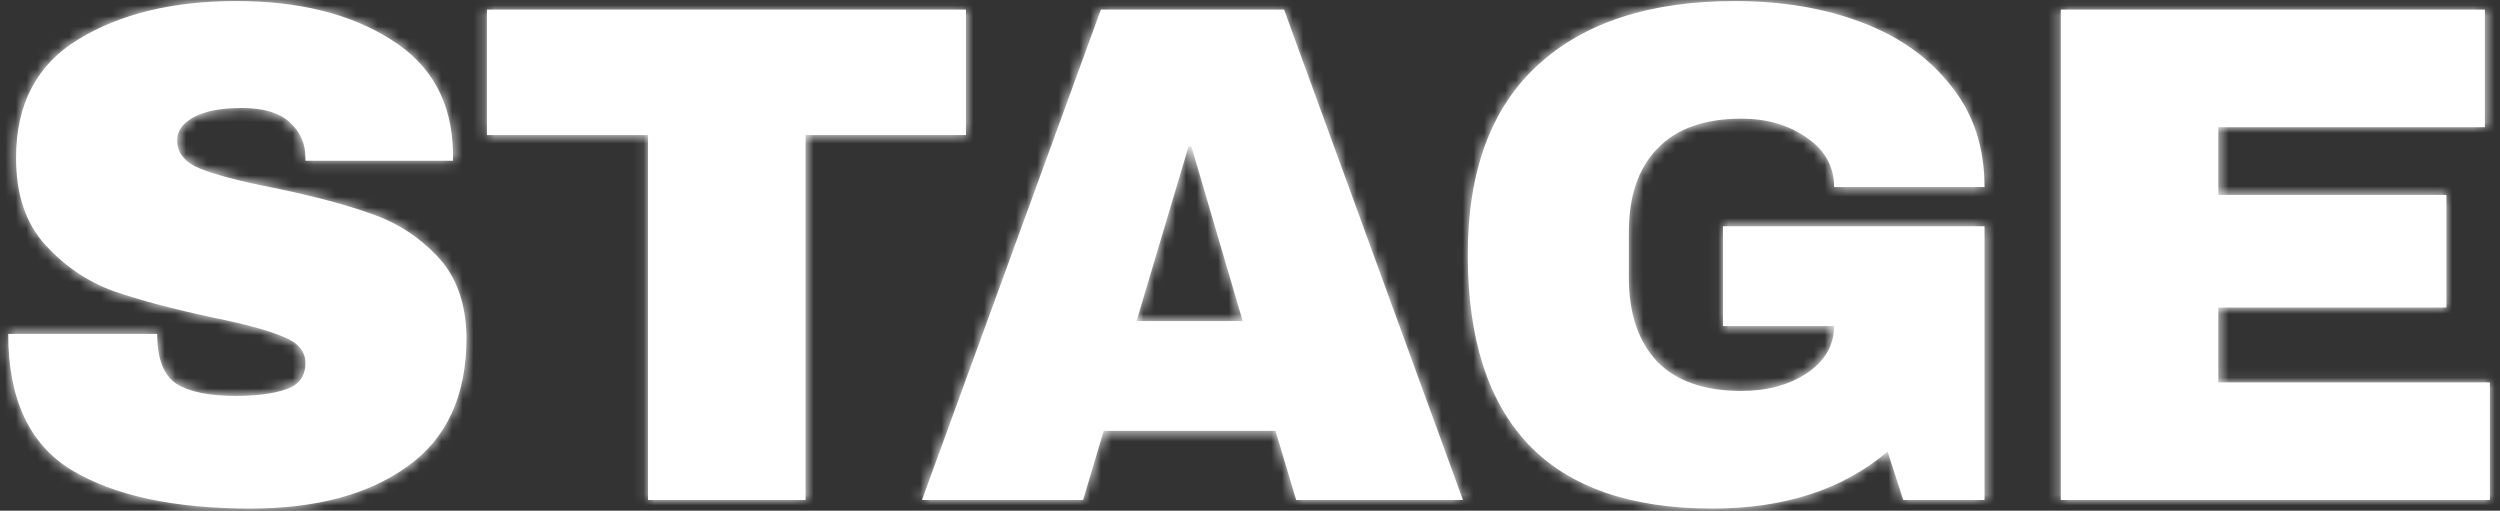 <?xml version="1.0" encoding="UTF-8"?> <svg xmlns="http://www.w3.org/2000/svg" width="235" height="48" viewBox="0 0 235 48" fill="none"><rect x="0" y="0" width="235" height="48" fill="#333333" stroke="none"/><mask id="path-1-inside-1_184_11" fill="white"><path d="M22.212 0.1C28.108 0.1 32.954 1.306 36.751 3.718C40.547 6.085 42.49 9.614 42.58 14.304V15.108H28.711V14.84C28.711 13.5 28.219 12.383 27.237 11.49C26.254 10.597 24.758 10.15 22.748 10.15C20.782 10.15 19.264 10.44 18.192 11.021C17.164 11.602 16.651 12.316 16.651 13.165C16.651 14.371 17.365 15.264 18.795 15.845C20.224 16.426 22.524 17.029 25.696 17.654C29.403 18.413 32.44 19.217 34.808 20.066C37.22 20.87 39.319 22.21 41.106 24.086C42.892 25.962 43.808 28.508 43.853 31.724C43.853 37.173 41.999 41.216 38.292 43.851C34.629 46.486 29.716 47.804 23.552 47.804C16.36 47.804 10.755 46.598 6.735 44.186C2.759 41.774 0.772 37.508 0.772 31.389H14.775C14.775 33.712 15.378 35.275 16.584 36.079C17.79 36.838 19.666 37.218 22.212 37.218C24.088 37.218 25.629 37.017 26.835 36.615C28.085 36.213 28.711 35.387 28.711 34.136C28.711 33.019 28.018 32.193 26.634 31.657C25.294 31.076 23.083 30.473 20.001 29.848C16.249 29.044 13.144 28.218 10.688 27.369C8.231 26.476 6.087 25.024 4.256 23.014C2.424 21.004 1.509 18.279 1.509 14.84C1.509 9.793 3.452 6.085 7.338 3.718C11.268 1.306 16.226 0.1 22.212 0.1ZM75.723 12.696V47H60.916V12.696H45.774V0.904H90.798V12.696H75.723ZM121.841 47L119.898 40.501H103.751L101.808 47H86.666L103.483 0.904H120.702L137.519 47H121.841ZM106.833 30.183H116.816L111.992 13.768H111.724L106.833 30.183ZM163.095 0.1C167.517 0.1 171.493 0.77 175.021 2.11C178.55 3.45 181.342 5.438 183.396 8.073C185.496 10.664 186.545 13.835 186.545 17.587H172.408C172.408 15.666 171.56 14.125 169.862 12.964C168.165 11.758 166.11 11.155 163.698 11.155C160.214 11.155 157.579 12.093 155.792 13.969C154.006 15.8 153.112 18.413 153.112 21.808V26.096C153.112 29.491 154.006 32.126 155.792 34.002C157.579 35.833 160.214 36.749 163.698 36.749C166.11 36.749 168.165 36.191 169.862 35.074C171.56 33.913 172.408 32.439 172.408 30.652H161.956V21.272H186.545V47H178.907L177.433 42.444C173.235 46.017 167.741 47.804 160.951 47.804C153.313 47.804 147.574 45.816 143.732 41.841C139.891 37.821 137.97 31.858 137.97 23.952C137.97 16.135 140.137 10.217 144.469 6.197C148.847 2.132 155.055 0.1 163.095 0.1ZM193.715 0.904H233.58V11.959H208.522V18.324H229.962V28.91H208.522V35.945H234.049V47H193.715V0.904Z"></path></mask><path d="M22.212 0.1C28.108 0.1 32.954 1.306 36.751 3.718C40.547 6.085 42.49 9.614 42.58 14.304V15.108H28.711V14.84C28.711 13.5 28.219 12.383 27.237 11.49C26.254 10.597 24.758 10.15 22.748 10.15C20.782 10.15 19.264 10.44 18.192 11.021C17.164 11.602 16.651 12.316 16.651 13.165C16.651 14.371 17.365 15.264 18.795 15.845C20.224 16.426 22.524 17.029 25.696 17.654C29.403 18.413 32.44 19.217 34.808 20.066C37.22 20.87 39.319 22.21 41.106 24.086C42.892 25.962 43.808 28.508 43.853 31.724C43.853 37.173 41.999 41.216 38.292 43.851C34.629 46.486 29.716 47.804 23.552 47.804C16.36 47.804 10.755 46.598 6.735 44.186C2.759 41.774 0.772 37.508 0.772 31.389H14.775C14.775 33.712 15.378 35.275 16.584 36.079C17.79 36.838 19.666 37.218 22.212 37.218C24.088 37.218 25.629 37.017 26.835 36.615C28.085 36.213 28.711 35.387 28.711 34.136C28.711 33.019 28.018 32.193 26.634 31.657C25.294 31.076 23.083 30.473 20.001 29.848C16.249 29.044 13.144 28.218 10.688 27.369C8.231 26.476 6.087 25.024 4.256 23.014C2.424 21.004 1.509 18.279 1.509 14.84C1.509 9.793 3.452 6.085 7.338 3.718C11.268 1.306 16.226 0.1 22.212 0.1ZM75.723 12.696V47H60.916V12.696H45.774V0.904H90.798V12.696H75.723ZM121.841 47L119.898 40.501H103.751L101.808 47H86.666L103.483 0.904H120.702L137.519 47H121.841ZM106.833 30.183H116.816L111.992 13.768H111.724L106.833 30.183ZM163.095 0.1C167.517 0.1 171.493 0.77 175.021 2.11C178.55 3.45 181.342 5.438 183.396 8.073C185.496 10.664 186.545 13.835 186.545 17.587H172.408C172.408 15.666 171.56 14.125 169.862 12.964C168.165 11.758 166.11 11.155 163.698 11.155C160.214 11.155 157.579 12.093 155.792 13.969C154.006 15.8 153.112 18.413 153.112 21.808V26.096C153.112 29.491 154.006 32.126 155.792 34.002C157.579 35.833 160.214 36.749 163.698 36.749C166.11 36.749 168.165 36.191 169.862 35.074C171.56 33.913 172.408 32.439 172.408 30.652H161.956V21.272H186.545V47H178.907L177.433 42.444C173.235 46.017 167.741 47.804 160.951 47.804C153.313 47.804 147.574 45.816 143.732 41.841C139.891 37.821 137.97 31.858 137.97 23.952C137.97 16.135 140.137 10.217 144.469 6.197C148.847 2.132 155.055 0.1 163.095 0.1ZM193.715 0.904H233.58V11.959H208.522V18.324H229.962V28.91H208.522V35.945H234.049V47H193.715V0.904Z" fill="white"></path><path d="M36.751 3.718L35.745 5.301L35.752 5.305L35.758 5.309L36.751 3.718ZM42.58 14.304H44.455V14.286L44.454 14.268L42.58 14.304ZM42.58 15.108V16.983H44.455V15.108H42.58ZM28.711 15.108H26.836V16.983H28.711V15.108ZM27.237 11.49L28.498 10.103L28.498 10.103L27.237 11.49ZM18.192 11.021L17.299 9.372L17.284 9.38L17.269 9.389L18.192 11.021ZM18.795 15.845L19.5 14.108L19.5 14.108L18.795 15.845ZM25.696 17.654L26.072 15.817L26.058 15.814L25.696 17.654ZM34.808 20.066L34.175 21.831L34.195 21.838L34.215 21.845L34.808 20.066ZM43.853 31.724H45.728V31.711L45.727 31.698L43.853 31.724ZM38.292 43.851L37.205 42.323L37.197 42.329L38.292 43.851ZM6.735 44.186L5.762 45.789L5.77 45.794L6.735 44.186ZM0.772 31.389V29.514H-1.103V31.389H0.772ZM14.775 31.389H16.65V29.514H14.775V31.389ZM16.584 36.079L15.543 37.639L15.564 37.653L15.585 37.666L16.584 36.079ZM26.835 36.615L26.261 34.83L26.251 34.833L26.242 34.836L26.835 36.615ZM26.634 31.657L25.888 33.377L25.922 33.392L25.957 33.406L26.634 31.657ZM20.001 29.848L19.608 31.681L19.618 31.683L19.628 31.686L20.001 29.848ZM10.688 27.369L10.047 29.131L10.061 29.136L10.075 29.141L10.688 27.369ZM4.256 23.014L2.87 24.277L2.87 24.277L4.256 23.014ZM7.338 3.718L8.313 5.319L8.318 5.316L7.338 3.718ZM22.212 1.975C27.86 1.975 32.329 3.13 35.745 5.301L37.756 2.135C33.579 -0.518 28.355 -1.775 22.212 -1.775V1.975ZM35.758 5.309C38.986 7.322 40.627 10.247 40.705 14.34L44.454 14.268C44.353 8.981 42.108 4.849 37.743 2.127L35.758 5.309ZM40.705 14.304V15.108H44.455V14.304H40.705ZM42.58 13.233H28.711V16.983H42.58V13.233ZM30.586 15.108V14.84H26.836V15.108H30.586ZM30.586 14.84C30.586 12.977 29.875 11.355 28.498 10.103L25.975 12.877C26.563 13.412 26.836 14.023 26.836 14.84H30.586ZM28.498 10.103C27.03 8.768 24.991 8.275 22.748 8.275V12.025C24.524 12.025 25.478 12.425 25.975 12.877L28.498 10.103ZM22.748 8.275C20.641 8.275 18.764 8.579 17.299 9.372L19.085 12.67C19.764 12.302 20.923 12.025 22.748 12.025V8.275ZM17.269 9.389C15.912 10.156 14.776 11.388 14.776 13.165H18.526C18.526 13.149 18.522 13.138 18.558 13.087C18.612 13.012 18.761 12.853 19.114 12.653L17.269 9.389ZM14.776 13.165C14.776 14.169 15.084 15.113 15.723 15.911C16.338 16.68 17.177 17.212 18.089 17.582L19.5 14.108C18.983 13.898 18.75 13.692 18.651 13.568C18.575 13.473 18.526 13.367 18.526 13.165H14.776ZM18.089 17.582C19.694 18.234 22.142 18.864 25.333 19.494L26.058 15.814C22.906 15.193 20.754 14.617 19.5 14.108L18.089 17.582ZM25.319 19.491C28.978 20.24 31.922 21.023 34.175 21.831L35.44 18.301C32.959 17.411 29.828 16.586 26.072 15.817L25.319 19.491ZM34.215 21.845C36.33 22.55 38.168 23.721 39.748 25.379L42.463 22.793C40.469 20.699 38.109 19.19 35.401 18.287L34.215 21.845ZM39.748 25.379C41.135 26.835 41.938 28.887 41.978 31.75L45.727 31.698C45.678 28.129 44.65 25.089 42.463 22.793L39.748 25.379ZM41.978 31.724C41.978 36.703 40.316 40.111 37.205 42.323L39.378 45.379C43.682 42.32 45.728 37.644 45.728 31.724H41.978ZM37.197 42.329C33.951 44.664 29.464 45.929 23.552 45.929V49.679C29.968 49.679 35.307 48.308 39.387 45.373L37.197 42.329ZM23.552 45.929C16.533 45.929 11.312 44.746 7.699 42.578L5.77 45.794C10.197 48.45 16.188 49.679 23.552 49.679V45.929ZM7.707 42.583C4.467 40.617 2.647 37.088 2.647 31.389H-1.103C-1.103 37.929 1.051 42.931 5.762 45.789L7.707 42.583ZM0.772 33.264H14.775V29.514H0.772V33.264ZM12.9 31.389C12.9 33.95 13.559 36.316 15.543 37.639L17.624 34.519C17.196 34.234 16.65 33.474 16.65 31.389H12.9ZM15.585 37.666C17.243 38.71 19.553 39.093 22.212 39.093V35.343C19.778 35.343 18.336 34.967 17.583 34.492L15.585 37.666ZM22.212 39.093C24.203 39.093 25.963 38.882 27.427 38.394L26.242 34.836C25.295 35.152 23.973 35.343 22.212 35.343V39.093ZM27.408 38.4C28.302 38.113 29.136 37.619 29.737 36.825C30.344 36.023 30.586 35.083 30.586 34.136H26.836C26.836 34.44 26.765 34.538 26.747 34.562C26.722 34.595 26.618 34.715 26.261 34.83L27.408 38.4ZM30.586 34.136C30.586 33.154 30.268 32.238 29.629 31.475C29.017 30.744 28.192 30.25 27.311 29.908L25.957 33.406C26.46 33.6 26.674 33.787 26.754 33.883C26.807 33.946 26.836 34.001 26.836 34.136H30.586ZM27.379 29.937C25.847 29.273 23.472 28.639 20.373 28.01L19.628 31.686C22.693 32.308 24.74 32.88 25.888 33.377L27.379 29.937ZM20.393 28.015C16.684 27.22 13.66 26.412 11.3 25.597L10.075 29.141C12.629 30.023 15.813 30.868 19.608 31.681L20.393 28.015ZM11.328 25.607C9.168 24.822 7.277 23.546 5.642 21.751L2.87 24.277C4.897 26.502 7.293 28.13 10.047 29.131L11.328 25.607ZM5.642 21.751C4.202 20.171 3.384 17.941 3.384 14.84H-0.366C-0.366 18.618 0.647 21.837 2.87 24.277L5.642 21.751ZM3.384 14.84C3.384 10.361 5.055 7.304 8.313 5.319L6.362 2.117C1.848 4.867 -0.366 9.224 -0.366 14.84H3.384ZM8.318 5.316C11.878 3.132 16.471 1.975 22.212 1.975V-1.775C15.981 -1.775 10.658 -0.52 6.357 2.12L8.318 5.316ZM75.723 12.696V10.821H73.848V12.696H75.723ZM75.723 47V48.875H77.598V47H75.723ZM60.916 47H59.041V48.875H60.916V47ZM60.916 12.696H62.791V10.821H60.916V12.696ZM45.774 12.696H43.899V14.571H45.774V12.696ZM45.774 0.904V-0.971H43.899V0.904H45.774ZM90.798 0.904H92.673V-0.971H90.798V0.904ZM90.798 12.696V14.571H92.673V12.696H90.798ZM73.848 12.696V47H77.598V12.696H73.848ZM75.723 45.125H60.916V48.875H75.723V45.125ZM62.791 47V12.696H59.041V47H62.791ZM60.916 10.821H45.774V14.571H60.916V10.821ZM47.649 12.696V0.904H43.899V12.696H47.649ZM45.774 2.779H90.798V-0.971H45.774V2.779ZM88.923 0.904V12.696H92.673V0.904H88.923ZM90.798 10.821H75.723V14.571H90.798V10.821ZM121.841 47L120.044 47.537L120.444 48.875H121.841V47ZM119.898 40.501L121.694 39.964L121.294 38.626H119.898V40.501ZM103.751 40.501V38.626H102.354L101.954 39.964L103.751 40.501ZM101.808 47V48.875H103.204L103.604 47.537L101.808 47ZM86.666 47L84.904 46.357L83.986 48.875H86.666V47ZM103.483 0.904V-0.971H102.171L101.721 0.261L103.483 0.904ZM120.702 0.904L122.463 0.261L122.013 -0.971H120.702V0.904ZM137.519 47V48.875H140.199L139.28 46.357L137.519 47ZM106.833 30.183L105.036 29.648L104.317 32.058H106.833V30.183ZM116.816 30.183V32.058H119.321L118.615 29.654L116.816 30.183ZM111.992 13.768L113.791 13.239L113.395 11.893H111.992V13.768ZM111.724 13.768V11.893H110.326L109.927 13.233L111.724 13.768ZM123.637 46.463L121.694 39.964L118.101 41.038L120.044 47.537L123.637 46.463ZM119.898 38.626H103.751V42.376H119.898V38.626ZM101.954 39.964L100.011 46.463L103.604 47.537L105.547 41.038L101.954 39.964ZM101.808 45.125H86.666V48.875H101.808V45.125ZM88.427 47.643L105.244 1.547L101.721 0.261L84.904 46.357L88.427 47.643ZM103.483 2.779H120.702V-0.971H103.483V2.779ZM118.94 1.547L135.757 47.643L139.28 46.357L122.463 0.261L118.94 1.547ZM137.519 45.125H121.841V48.875H137.519V45.125ZM106.833 32.058H116.816V28.308H106.833V32.058ZM118.615 29.654L113.791 13.239L110.193 14.297L115.017 30.712L118.615 29.654ZM111.992 11.893H111.724V15.643H111.992V11.893ZM109.927 13.233L105.036 29.648L108.63 30.718L113.521 14.303L109.927 13.233ZM175.021 2.11L174.356 3.863L174.356 3.863L175.021 2.11ZM183.396 8.073L181.918 9.226L181.928 9.24L181.94 9.253L183.396 8.073ZM186.545 17.587V19.462H188.42V17.587H186.545ZM172.408 17.587H170.533V19.462H172.408V17.587ZM169.862 12.964L168.776 14.492L168.79 14.502L168.804 14.511L169.862 12.964ZM155.792 13.969L157.134 15.278L157.142 15.27L157.15 15.262L155.792 13.969ZM155.792 34.002L154.435 35.295L154.442 35.303L154.45 35.311L155.792 34.002ZM169.862 35.074L170.893 36.64L170.907 36.631L170.921 36.621L169.862 35.074ZM172.408 30.652H174.283V28.777H172.408V30.652ZM161.956 30.652H160.081V32.527H161.956V30.652ZM161.956 21.272V19.397H160.081V21.272H161.956ZM186.545 21.272H188.42V19.397H186.545V21.272ZM186.545 47V48.875H188.42V47H186.545ZM178.907 47L177.123 47.577L177.543 48.875H178.907V47ZM177.433 42.444L179.217 41.867L178.354 39.198L176.218 41.016L177.433 42.444ZM143.732 41.841L142.377 43.136L142.384 43.144L143.732 41.841ZM144.469 6.197L145.745 7.571L145.745 7.571L144.469 6.197ZM163.095 1.975C167.328 1.975 171.073 2.616 174.356 3.863L175.687 0.357C171.913 -1.076 167.706 -1.775 163.095 -1.775V1.975ZM174.356 3.863C177.606 5.097 180.1 6.895 181.918 9.226L184.875 6.92C182.583 3.98 179.494 1.803 175.687 0.357L174.356 3.863ZM181.94 9.253C183.734 11.469 184.67 14.208 184.67 17.587H188.42C188.42 13.462 187.257 9.859 184.853 6.893L181.94 9.253ZM186.545 15.712H172.408V19.462H186.545V15.712ZM174.283 17.587C174.283 14.997 173.086 12.898 170.921 11.416L168.804 14.511C170.033 15.353 170.533 16.335 170.533 17.587H174.283ZM170.948 11.435C168.885 9.97 166.436 9.28 163.698 9.28V13.03C165.785 13.03 167.444 13.546 168.776 14.492L170.948 11.435ZM163.698 9.28C159.885 9.28 156.684 10.313 154.435 12.676L157.15 15.262C158.474 13.873 160.544 13.03 163.698 13.03V9.28ZM154.45 12.66C152.222 14.944 151.237 18.089 151.237 21.808H154.987C154.987 18.738 155.789 16.657 157.134 15.278L154.45 12.66ZM151.237 21.808V26.096H154.987V21.808H151.237ZM151.237 26.096C151.237 29.818 152.223 32.973 154.435 35.295L157.15 32.709C155.788 31.279 154.987 29.163 154.987 26.096H151.237ZM154.45 35.311C156.702 37.62 159.897 38.624 163.698 38.624V34.874C160.531 34.874 158.456 34.047 157.134 32.693L154.45 35.311ZM163.698 38.624C166.407 38.624 168.836 37.994 170.893 36.64L168.832 33.508C167.494 34.388 165.814 34.874 163.698 34.874V38.624ZM170.921 36.621C173.04 35.172 174.283 33.158 174.283 30.652H170.533C170.533 31.719 170.079 32.654 168.804 33.526L170.921 36.621ZM172.408 28.777H161.956V32.527H172.408V28.777ZM163.831 30.652V21.272H160.081V30.652H163.831ZM161.956 23.147H186.545V19.397H161.956V23.147ZM184.67 21.272V47H188.42V21.272H184.67ZM186.545 45.125H178.907V48.875H186.545V45.125ZM180.691 46.423L179.217 41.867L175.649 43.021L177.123 47.577L180.691 46.423ZM176.218 41.016C172.432 44.238 167.402 45.929 160.951 45.929V49.679C168.079 49.679 174.037 47.796 178.649 43.872L176.218 41.016ZM160.951 45.929C153.623 45.929 148.451 44.026 145.081 40.538L142.384 43.144C146.696 47.607 153.004 49.679 160.951 49.679V45.929ZM145.088 40.546C141.698 36.998 139.845 31.579 139.845 23.952H136.095C136.095 32.136 138.084 38.644 142.377 43.136L145.088 40.546ZM139.845 23.952C139.845 16.481 141.907 11.132 145.745 7.571L143.194 4.823C138.366 9.302 136.095 15.79 136.095 23.952H139.845ZM145.745 7.571C149.67 3.926 155.362 1.975 163.095 1.975V-1.775C154.749 -1.775 148.023 0.338 143.193 4.823L145.745 7.571ZM193.715 0.904V-0.971H191.84V0.904H193.715ZM233.58 0.904H235.455V-0.971H233.58V0.904ZM233.58 11.959V13.834H235.455V11.959H233.58ZM208.522 11.959V10.084H206.647V11.959H208.522ZM208.522 18.324H206.647V20.199H208.522V18.324ZM229.962 18.324H231.837V16.449H229.962V18.324ZM229.962 28.91V30.785H231.837V28.91H229.962ZM208.522 28.91V27.035H206.647V28.91H208.522ZM208.522 35.945H206.647V37.82H208.522V35.945ZM234.049 35.945H235.924V34.07H234.049V35.945ZM234.049 47V48.875H235.924V47H234.049ZM193.715 47H191.84V48.875H193.715V47ZM193.715 2.779H233.58V-0.971H193.715V2.779ZM231.705 0.904V11.959H235.455V0.904H231.705ZM233.58 10.084H208.522V13.834H233.58V10.084ZM206.647 11.959V18.324H210.397V11.959H206.647ZM208.522 20.199H229.962V16.449H208.522V20.199ZM228.087 18.324V28.91H231.837V18.324H228.087ZM229.962 27.035H208.522V30.785H229.962V27.035ZM206.647 28.91V35.945H210.397V28.91H206.647ZM208.522 37.82H234.049V34.07H208.522V37.82ZM232.174 35.945V47H235.924V35.945H232.174ZM234.049 45.125H193.715V48.875H234.049V45.125ZM195.59 47V0.904H191.84V47H195.59Z" fill="white" mask="url(#path-1-inside-1_184_11)"></path></svg> 